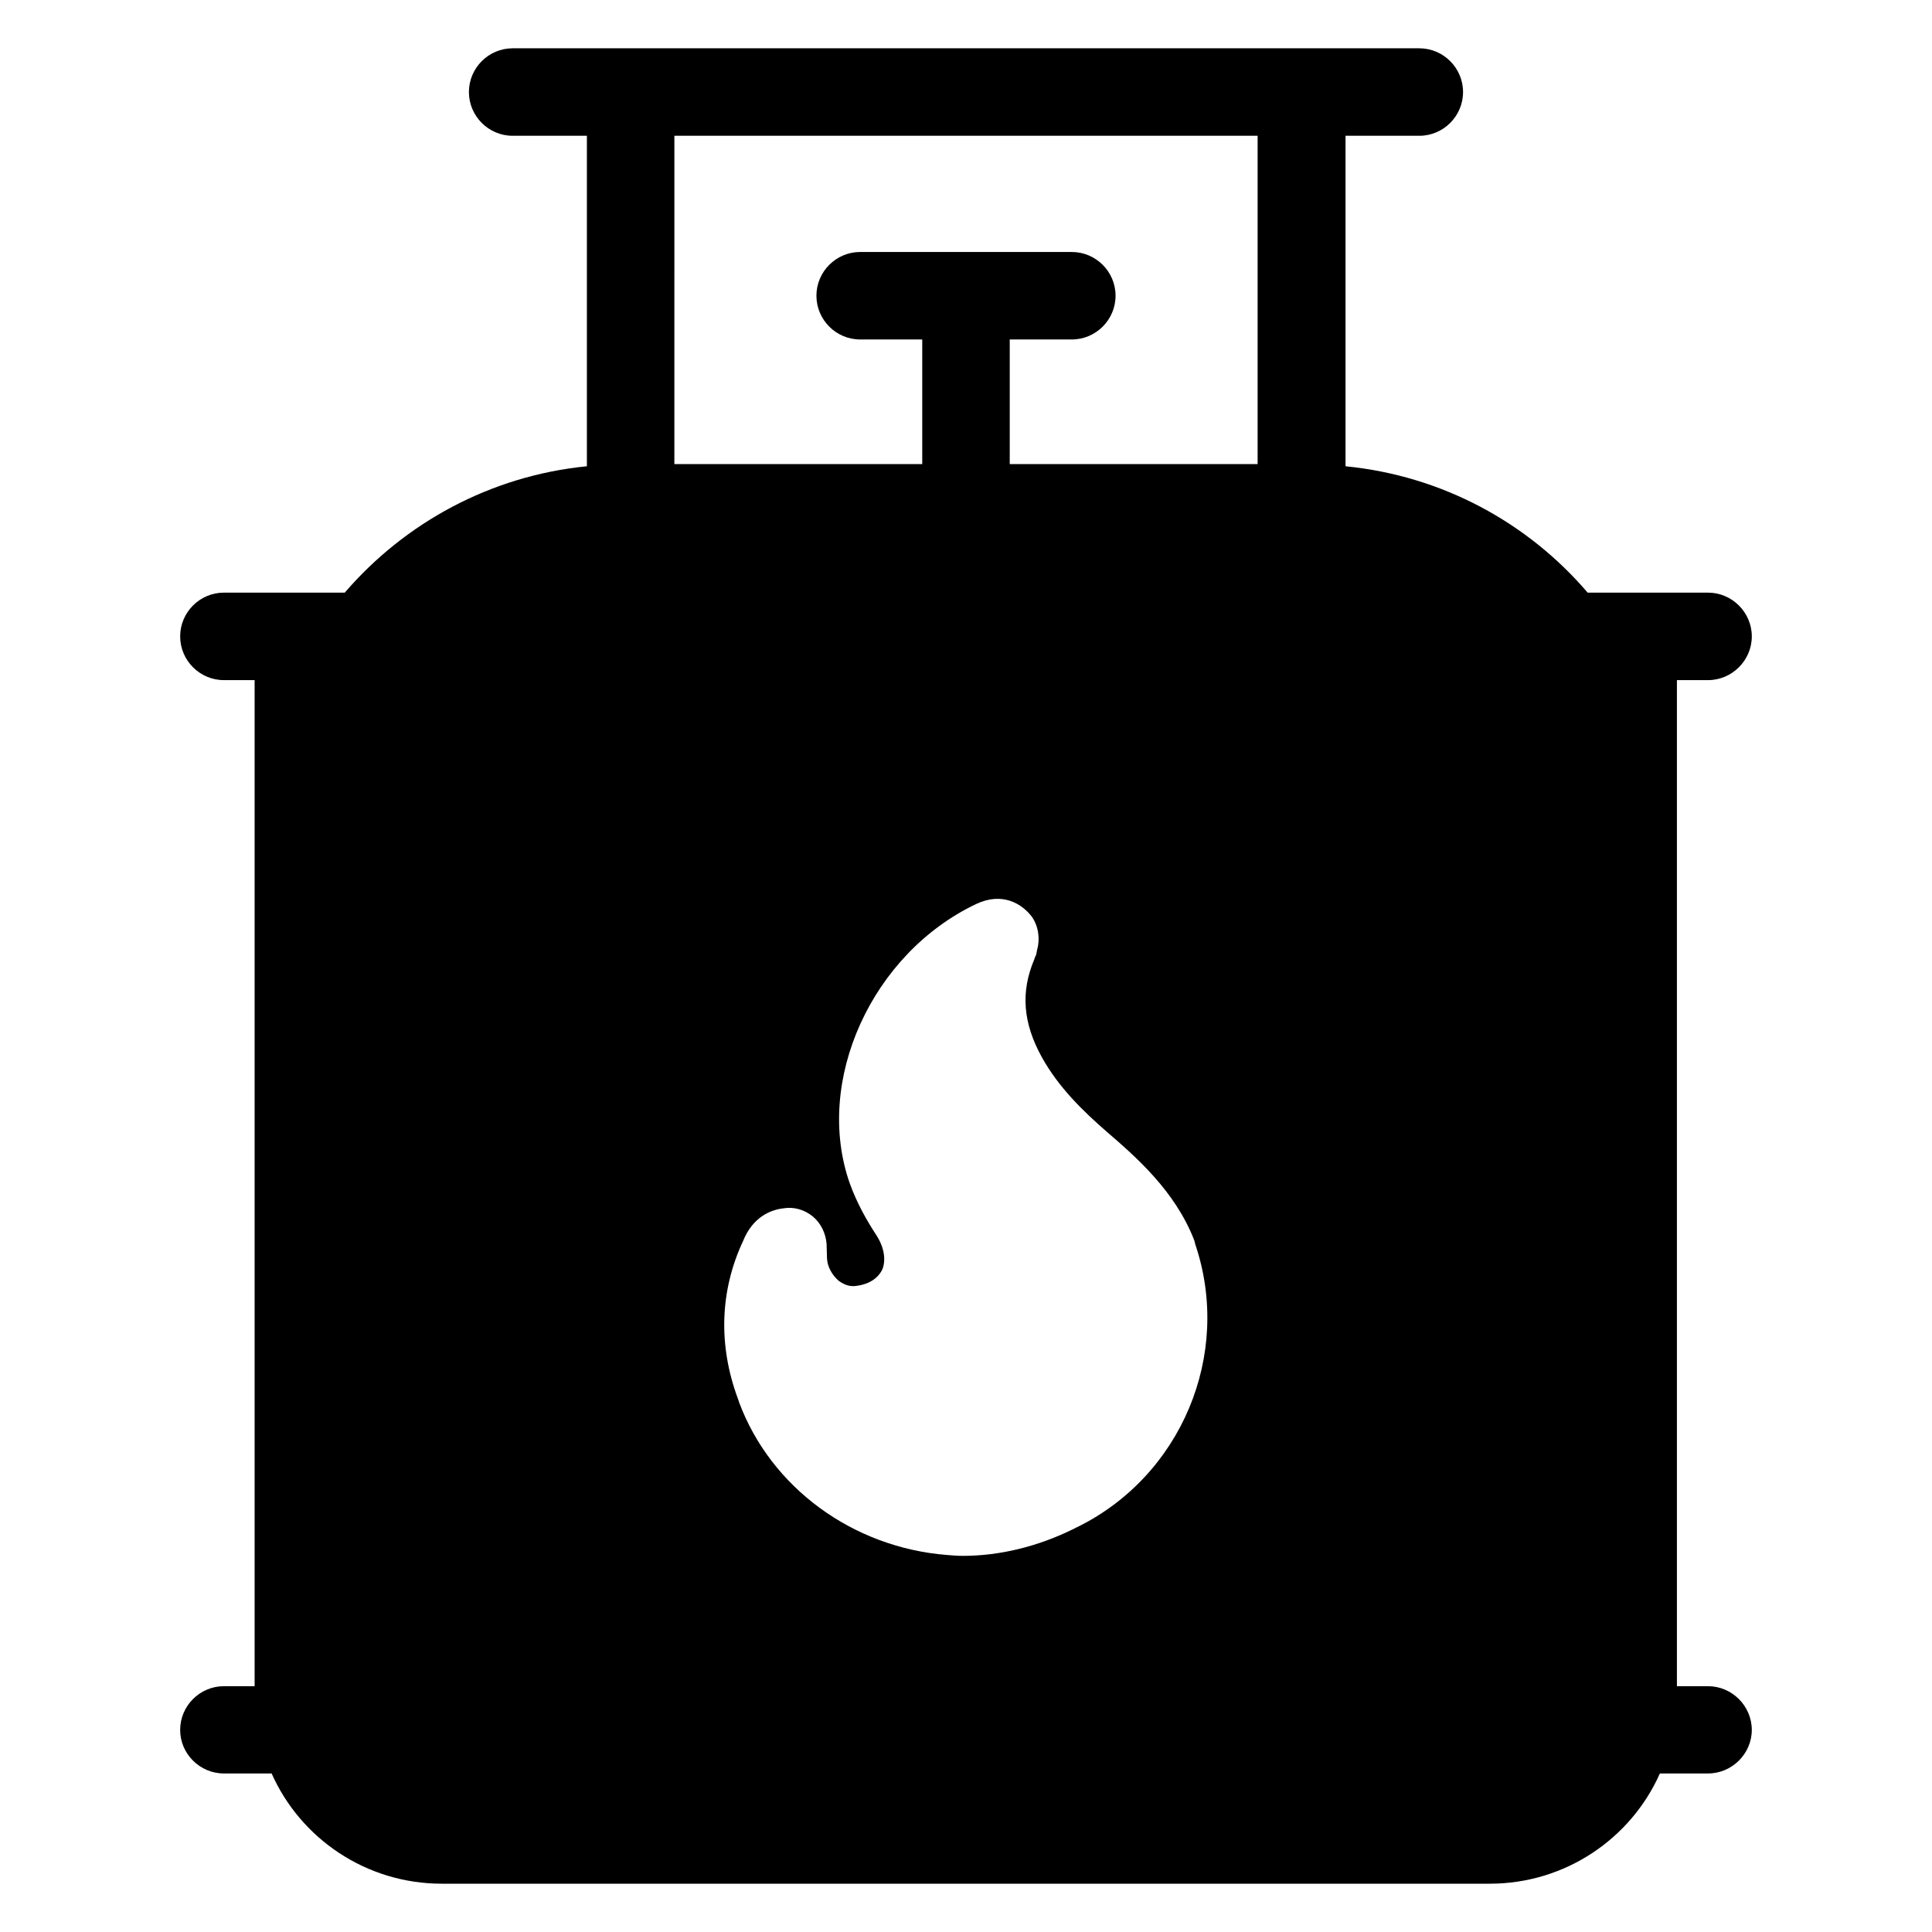 <svg xmlns="http://www.w3.org/2000/svg" id="Layer_1" viewBox="0 0 100 100"><path d="m88.409 87.277h-1.612v-52.074h1.612c1.235 0 2.264-1.018 2.264-2.264 0-1.246-1.029-2.264-2.264-2.264h-6.232c-3.099-3.625-7.535-6.049-12.533-6.541v-17.106h3.819c1.246 0 2.264-1.018 2.264-2.264 0-1.246-1.018-2.264-2.264-2.264h-46.928c-1.246 0-2.264 1.018-2.264 2.264 0 1.246 1.018 2.264 2.264 2.264h3.842v17.106c-4.997.492-9.434 2.939-12.533 6.541h-6.255c-1.246 0-2.264 1.018-2.264 2.264 0 1.246 1.018 2.264 2.264 2.264h1.59v52.074h-1.59c-1.246 0-2.264 1.018-2.264 2.264 0 1.235 1.018 2.253 2.264 2.253h2.47c1.498 3.373 4.894 5.706 8.805 5.706h54.246c3.911 0 7.307-2.333 8.805-5.706h2.493c1.235 0 2.264-1.018 2.264-2.253-0-1.246-1.029-2.264-2.264-2.264zm-53.503-80.249h30.188v16.992h-12.83v-6.449h3.213c1.246 0 2.264-1.018 2.264-2.264 0-1.246-1.018-2.264-2.264-2.264h-10.955c-1.246 0-2.264 1.018-2.264 2.264 0 1.246 1.018 2.264 2.264 2.264h3.213v6.449h-12.83zm20.823 72.027c-.023 0-.16.092-.183.092-1.83.903-3.808 1.384-5.706 1.384-.274 0-.56-.023-.835-.046-4.871-.389-9.102-3.488-10.749-7.901-.023-.092-.046-.137-.069-.206-1.018-2.756-.926-5.58.274-8.142.492-1.223 1.395-1.612 2.081-1.692.537-.091 1.086.057 1.532.423.411.343.663.858.709 1.407l.023.766c.023.435.263.858.606 1.155.229.16.549.343.972.252.64-.091 1.086-.412 1.292-.858.183-.48.092-1.109-.297-1.727-.515-.789-1.018-1.669-1.395-2.71-1.864-5.294 1.143-11.904 6.552-14.465 1.338-.629 2.356-.023 2.882.675.343.503.423 1.155.252 1.75 0 .023-.023.137-.046.229-.046.069-.069.149-.091.217-.709 1.681-.595 3.282.4 5.077.869 1.555 2.104 2.756 3.35 3.842 1.498 1.292 3.533 3.053 4.528 5.614.023.046.046.206.069.252 1.898 5.683-.743 11.972-6.152 14.614z"></path></svg>